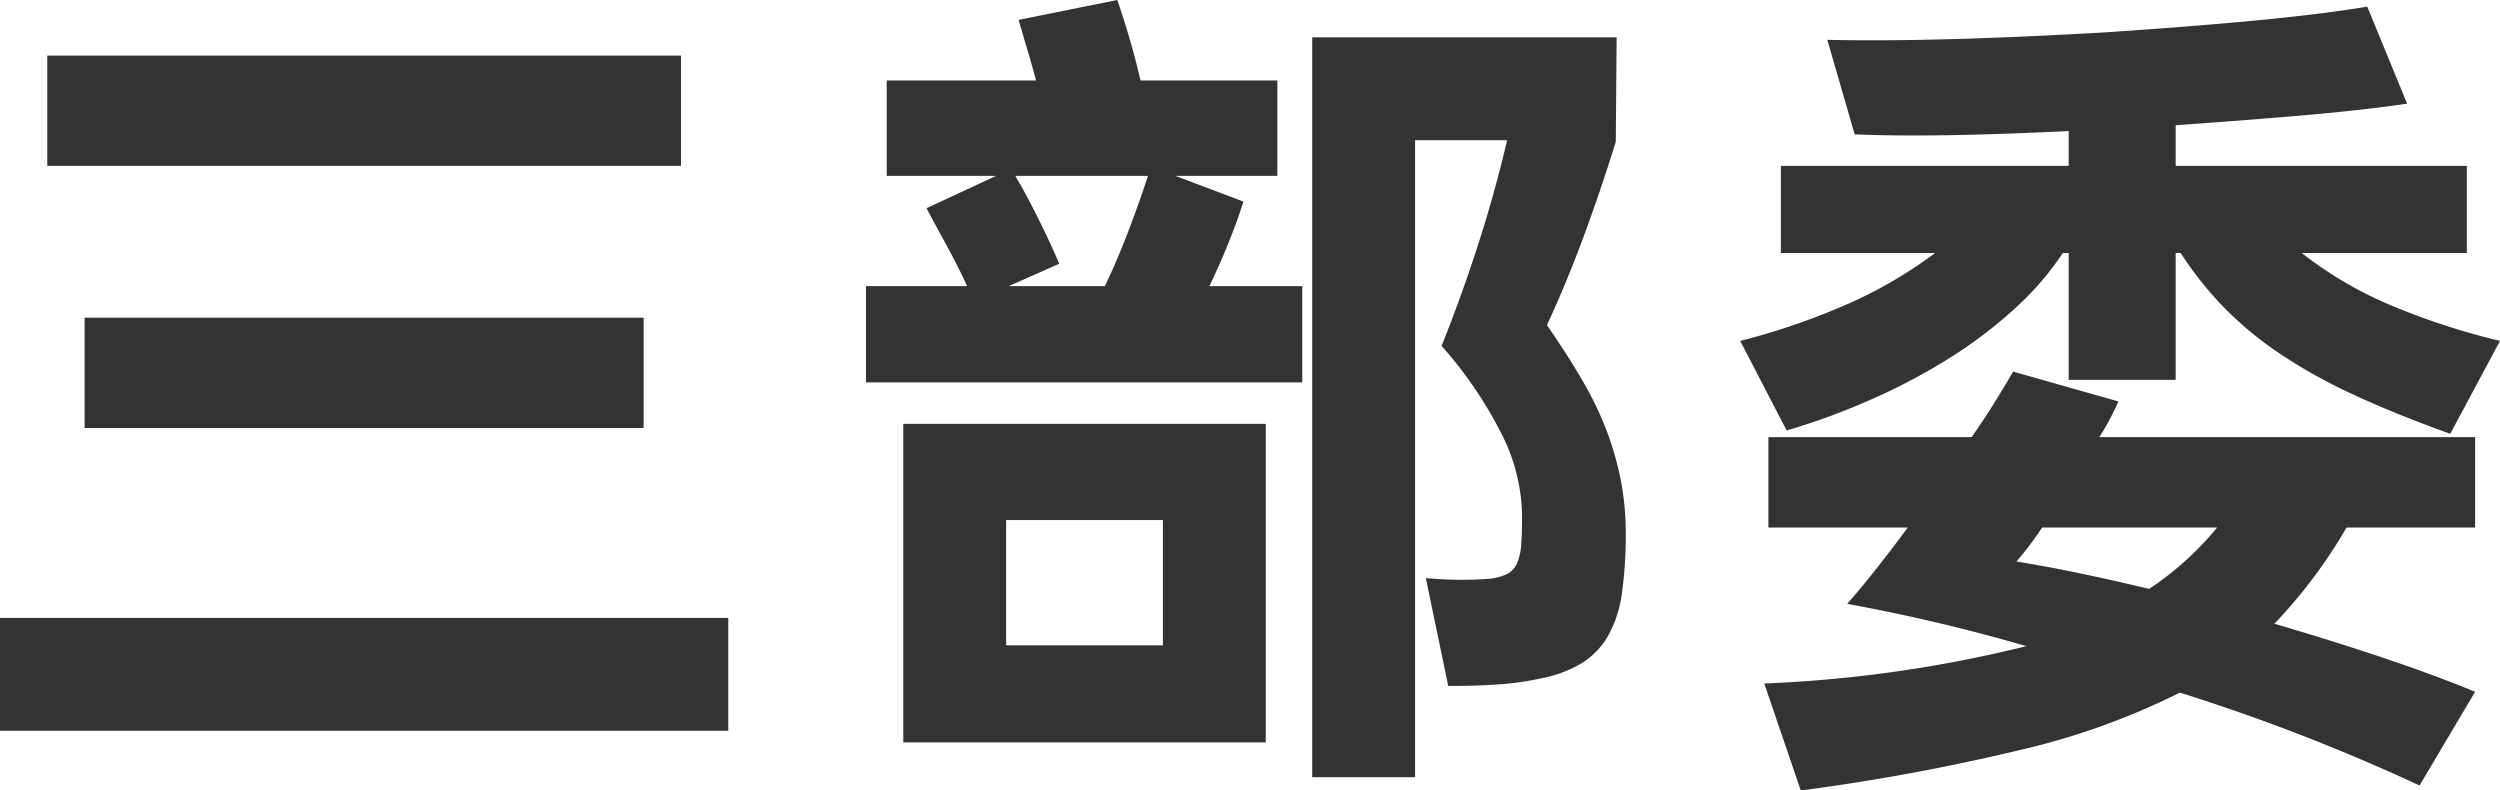 <svg xmlns="http://www.w3.org/2000/svg" width="120.56" height="38.12" viewBox="0 0 120.56 38.12"><defs><style>.a{fill:#333;}</style></defs><path class="a" d="M37.56-2.92V2.52H2.44V-2.92ZM35.28-30.04v5.32H4.72v-5.32ZM33.48-17.4v5.32H6.52V-17.4ZM80.4-30.92l-.04,5.04q-.72,2.32-1.54,4.54t-1.78,4.3q1,1.44,1.74,2.72a15.953,15.953,0,0,1,1.18,2.48,14.782,14.782,0,0,1,.66,2.38,13.176,13.176,0,0,1,.22,2.42,20.185,20.185,0,0,1-.18,2.9A5.853,5.853,0,0,1,80-2.08,3.741,3.741,0,0,1,78.72-.74a5.964,5.964,0,0,1-2,.74,13.317,13.317,0,0,1-1.96.28q-1.08.08-2.48.08L71.2-4.84q.96.08,1.68.08t1.2-.04a2.65,2.65,0,0,0,1-.22,1.079,1.079,0,0,0,.52-.54,2.772,2.772,0,0,0,.2-.92q.04-.56.04-1.4a8.973,8.973,0,0,0-.92-3.78,20.086,20.086,0,0,0-2.96-4.38q.96-2.4,1.76-4.88t1.4-5.04H70.68V4.76H65.72V-30.92Zm-24.08-1.8q.28.8.58,1.82t.54,2.06h6.6v4.6H59.12L62.4-23q-.2.68-.64,1.8t-1,2.28h4.48v4.64H44.2v-4.64h4.88q-.44-.96-1.02-2.02t-.94-1.74l3.36-1.56H45.2v-4.6h7.2q-.2-.76-.42-1.5t-.42-1.42Zm7.16,20.44V3.08H46V-12.28ZM50.96-1.6h7.56V-7.64H50.96Zm.12-17.32h4.64q.56-1.16,1.12-2.62t.96-2.7H51.4q.48.8,1.08,2T53.52-20ZM90.56-30.8q5.08.12,13.4-.36,4.2-.28,7.34-.58t5.3-.66l1.92,4.68q-2.2.32-4.98.56t-6.18.48v1.96H121.4v4.2h-7.96a18.588,18.588,0,0,0,4.06,2.42,34.041,34.041,0,0,0,5.5,1.82l-2.4,4.48q-2.56-.92-4.56-1.84a26.02,26.02,0,0,1-3.56-1.96,17.219,17.219,0,0,1-2.74-2.24,17.006,17.006,0,0,1-2.14-2.68h-.24v6.12H102.2v-6.12h-.28a14.435,14.435,0,0,1-2.34,2.7,21.813,21.813,0,0,1-3.18,2.4,29.493,29.493,0,0,1-3.76,1.98,33.487,33.487,0,0,1-4.04,1.48l-2.24-4.32a33.291,33.291,0,0,0,5.32-1.84,21.628,21.628,0,0,0,4.08-2.4H88.32v-4.2H102.2V-26.4q-3.28.16-5.84.2t-4.48-.04Zm6.96,19.16q.56-.8,1.06-1.6t.94-1.56l5.08,1.44q-.2.44-.42.86t-.5.86H121.8v4.36h-6.2a24.472,24.472,0,0,1-3.48,4.64q3,.88,5.42,1.7T121.8.64l-2.68,4.52A94.708,94.708,0,0,0,107.56.68,34.471,34.471,0,0,1,99.8,3.46,102.083,102.083,0,0,1,89.28,5.4L87.52.24a62.8,62.8,0,0,0,12.64-1.8A86.8,86.8,0,0,0,91.52-3.6q.8-.92,1.52-1.84t1.4-1.84H87.72v-4.36Zm8.56,7.32a14.943,14.943,0,0,0,3.28-2.96h-8.44q-.32.48-.64.9t-.6.74Q102.24-5.24,106.08-4.32Z" transform="translate(-2.44 32.72)"/></svg>